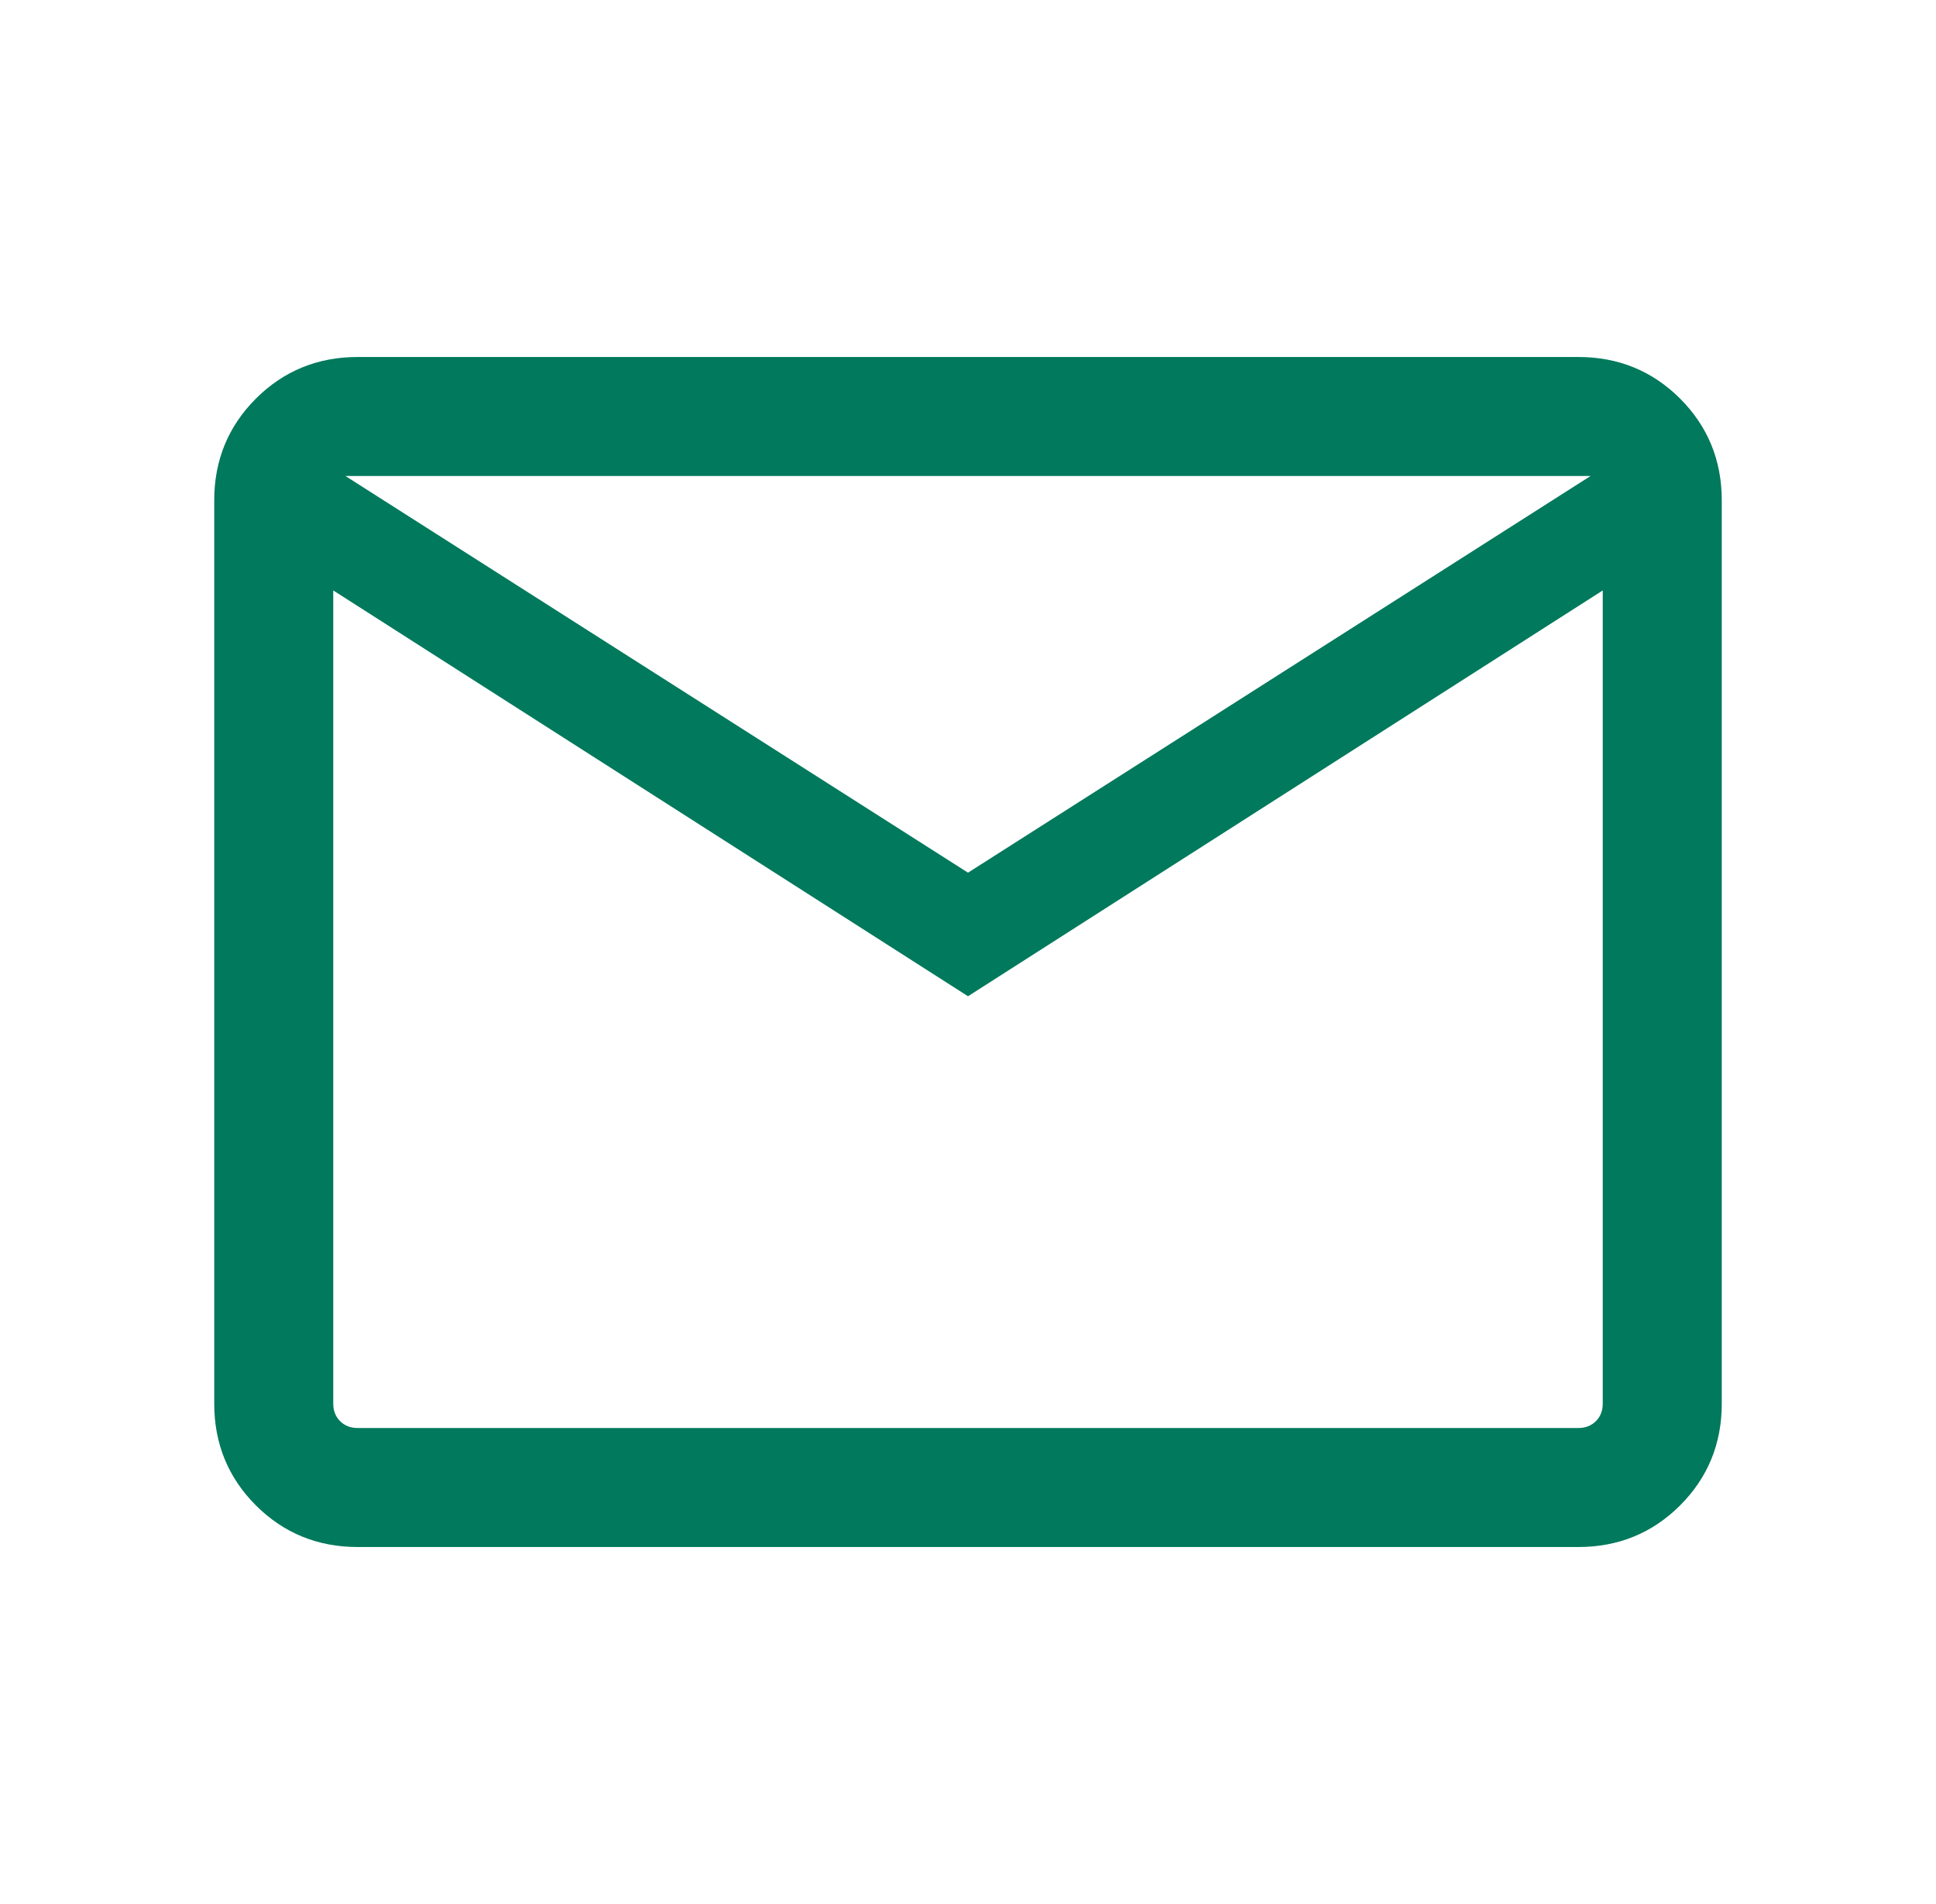 <svg width="61" height="60" viewBox="0 0 61 60" fill="none" xmlns="http://www.w3.org/2000/svg">
<path d="M11.269 48.75C10.007 48.75 8.938 48.312 8.062 47.438C7.188 46.562 6.75 45.493 6.75 44.231V15.769C6.75 14.507 7.188 13.438 8.062 12.562C8.938 11.688 10.007 11.25 11.269 11.25H49.731C50.993 11.25 52.062 11.688 52.938 12.562C53.812 13.438 54.25 14.507 54.25 15.769V44.231C54.25 45.493 53.812 46.562 52.938 47.438C52.062 48.312 50.993 48.75 49.731 48.75H11.269ZM30.5 31.394L10.5 18.606V44.231C10.5 44.455 10.572 44.64 10.716 44.784C10.86 44.928 11.045 45 11.269 45H49.731C49.955 45 50.14 44.928 50.284 44.784C50.428 44.64 50.5 44.455 50.5 44.231V18.606L30.5 31.394ZM30.5 27.5L50.116 15H10.884L30.5 27.5ZM10.5 18.606V15V44.231C10.5 44.455 10.572 44.64 10.716 44.784C10.86 44.928 11.045 45 11.269 45H10.5V18.606Z" fill="#00795C"/>
</svg>
